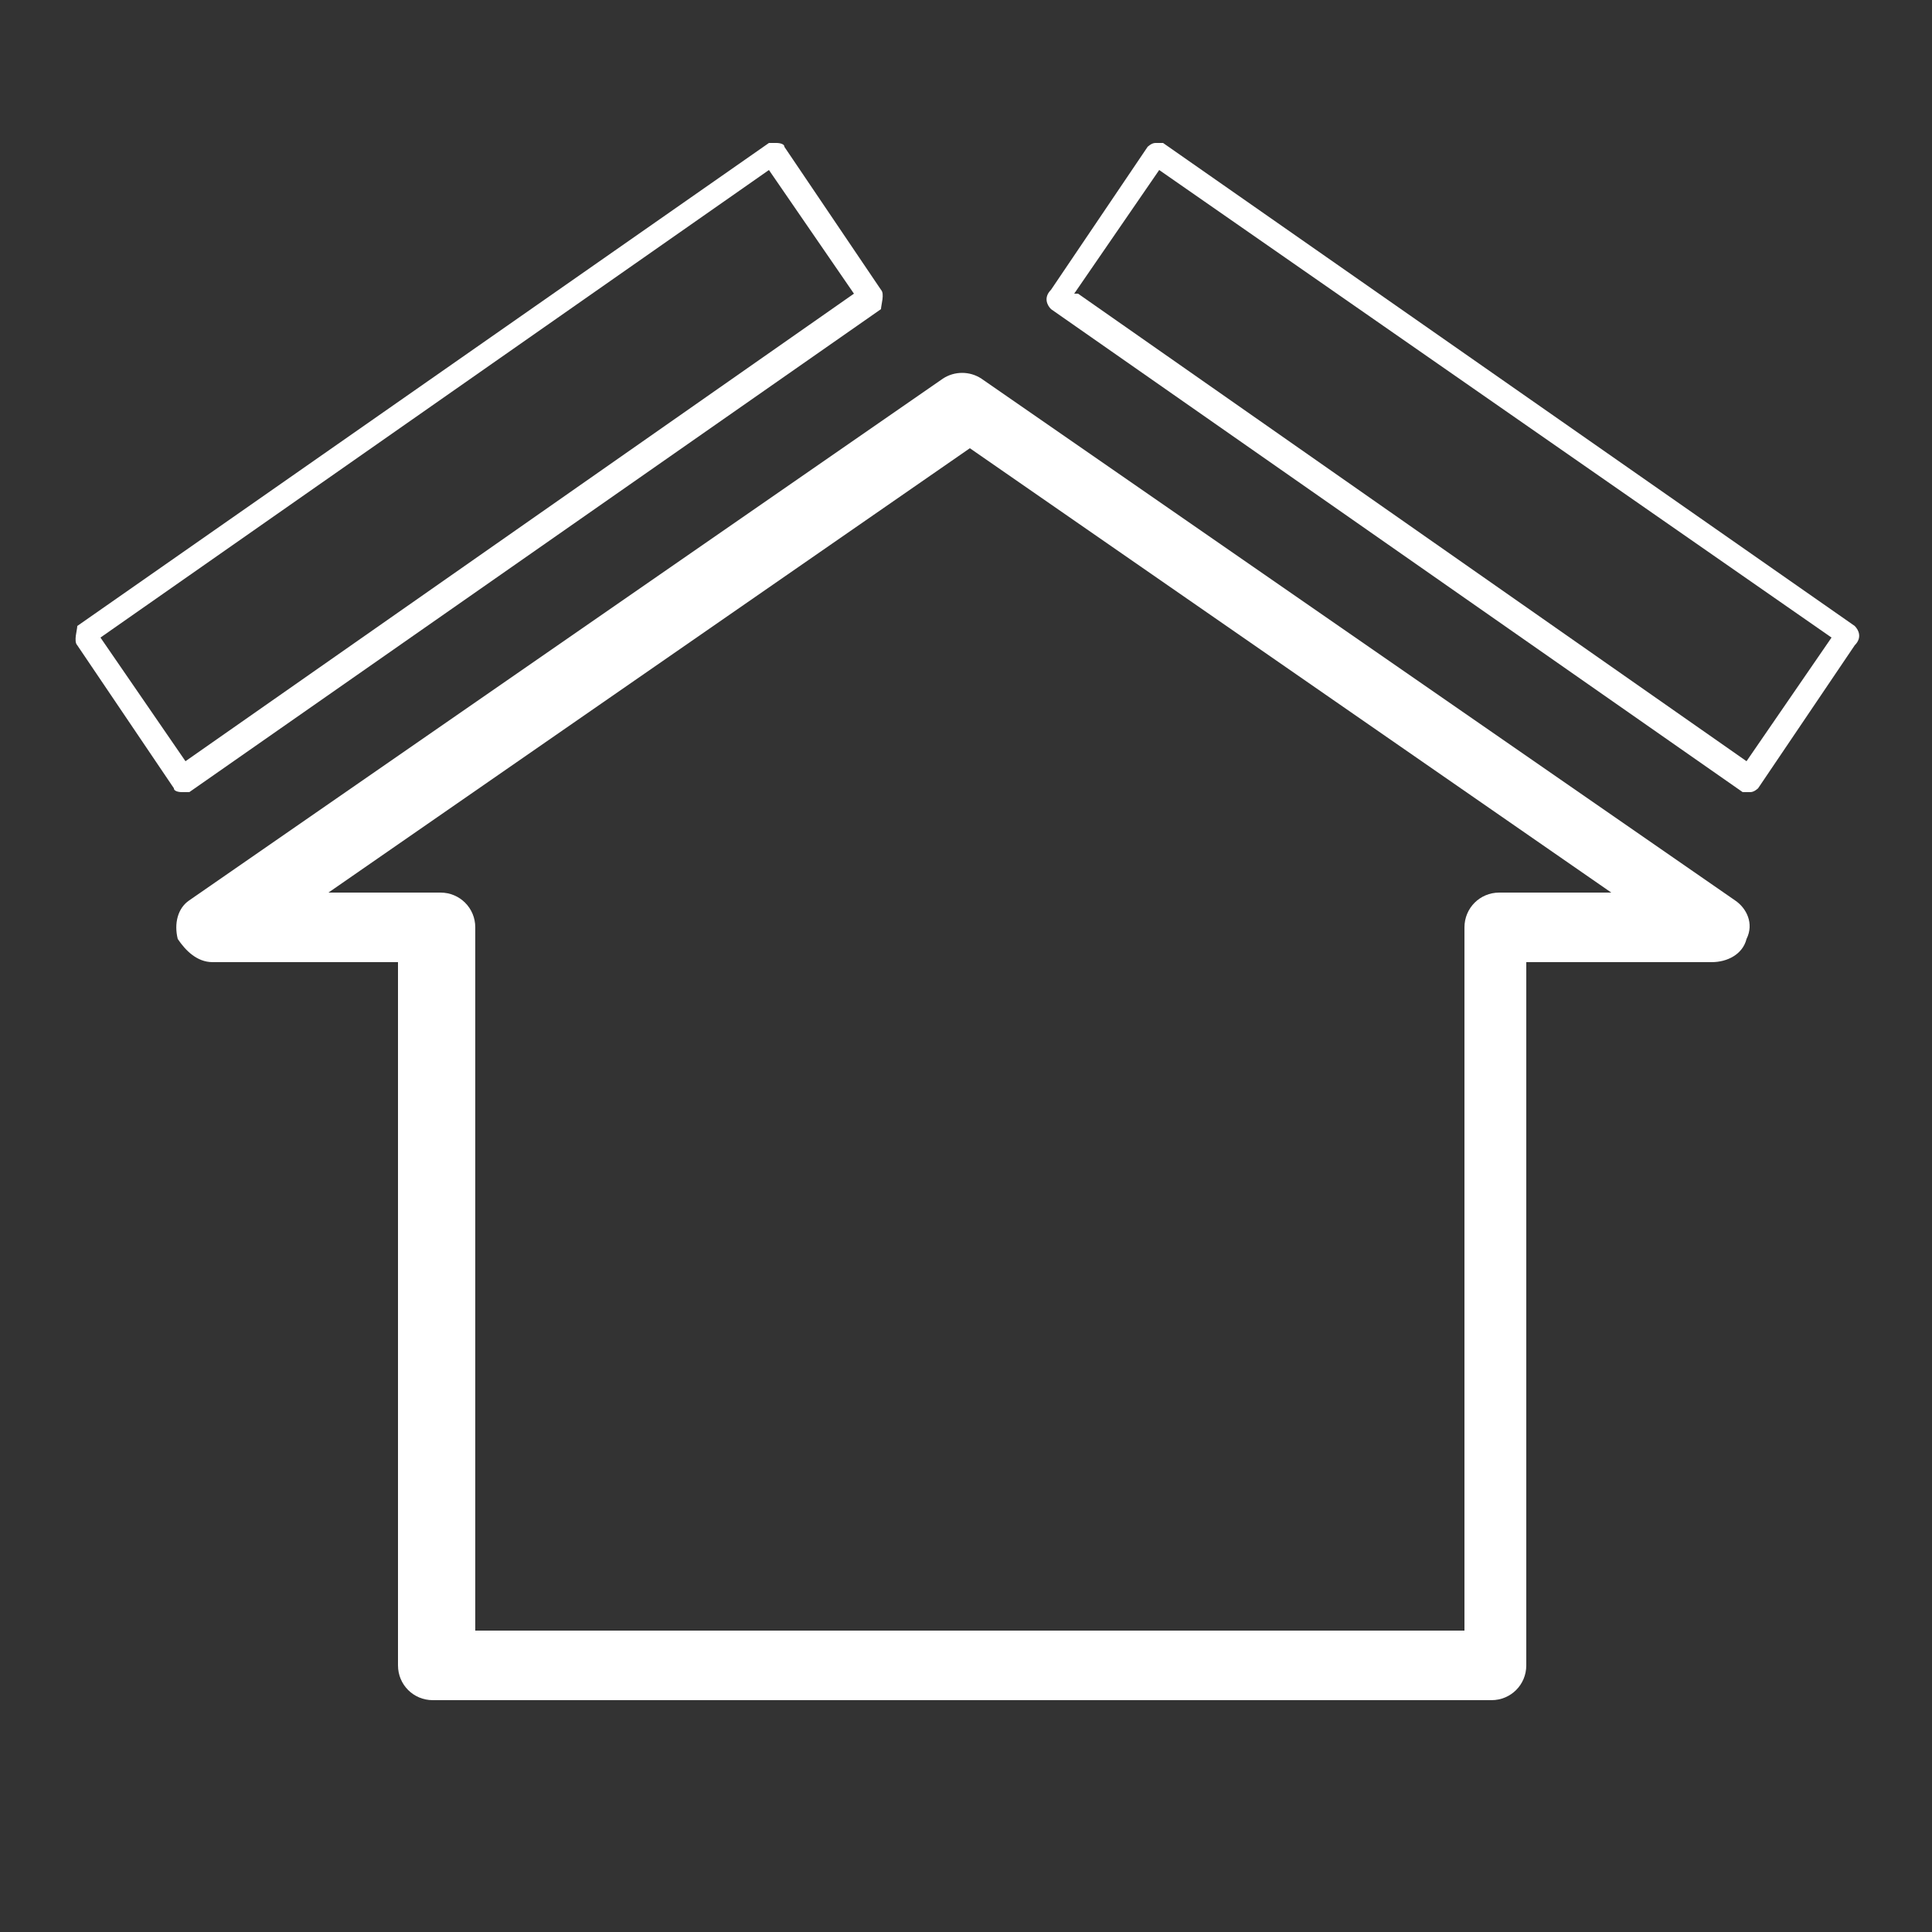 <?xml version="1.0" encoding="UTF-8"?>
<svg id="Calque_1" xmlns="http://www.w3.org/2000/svg" version="1.1" viewBox="0 0 50 50">
  <rect x="0" y="0" width="50" height="50" fill="#333333" stroke="none"/>
  <!-- Generator: Adobe Illustrator 29.1.0, SVG Export Plug-In . SVG Version: 2.1.0 Build 142)  -->
  <defs>
    <style>
      .st0 {
        fill: #fff;
      }
    </style>
  </defs>
  <path class="st0" d="M38.8,44H11.2c-.5,0-.9-.4-.9-.9v-18.2h-4.8c-.4,0-.7-.3-.9-.6-.1-.4,0-.8.3-1l19.5-13.5c.3-.2.7-.2,1,0l19.5,13.5c.3.2.5.6.3,1-.1.4-.5.6-.9.6h-4.8v18.2c0,.5-.4.9-.9.9ZM12.1,42.2h25.8v-18.2c0-.5.4-.9.9-.9h2.9l-16.6-11.5-16.6,11.5h2.9c.5,0,.9.4.9.9v18.2Z"/>
  <path class="st0" d="M4.7,20.5s0,0,0,0c0,0-.2,0-.2-.1l-2.5-3.7c-.1-.1,0-.4,0-.5L19.9,3.7c0,0,.2,0,.2,0,0,0,.2,0,.2.1l2.5,3.7c.1.1,0,.4,0,.5L4.9,20.5c0,0-.1,0-.2,0ZM2.6,16.5l2.2,3.2L22.1,7.6l-2.2-3.2L2.6,16.5Z"/>
  <path class="st0" d="M45.3,20.5c0,0-.1,0-.2,0L27.2,8c-.1-.1-.2-.3,0-.5l2.5-3.7c0,0,.1-.1.2-.1,0,0,.2,0,.2,0l17.9,12.5c.1.1.2.3,0,.5l-2.5,3.7c0,0-.1.1-.2.1,0,0,0,0,0,0ZM27.9,7.6l17.3,12.1,2.2-3.2L30,4.4l-2.2,3.2Z"/>
</svg>